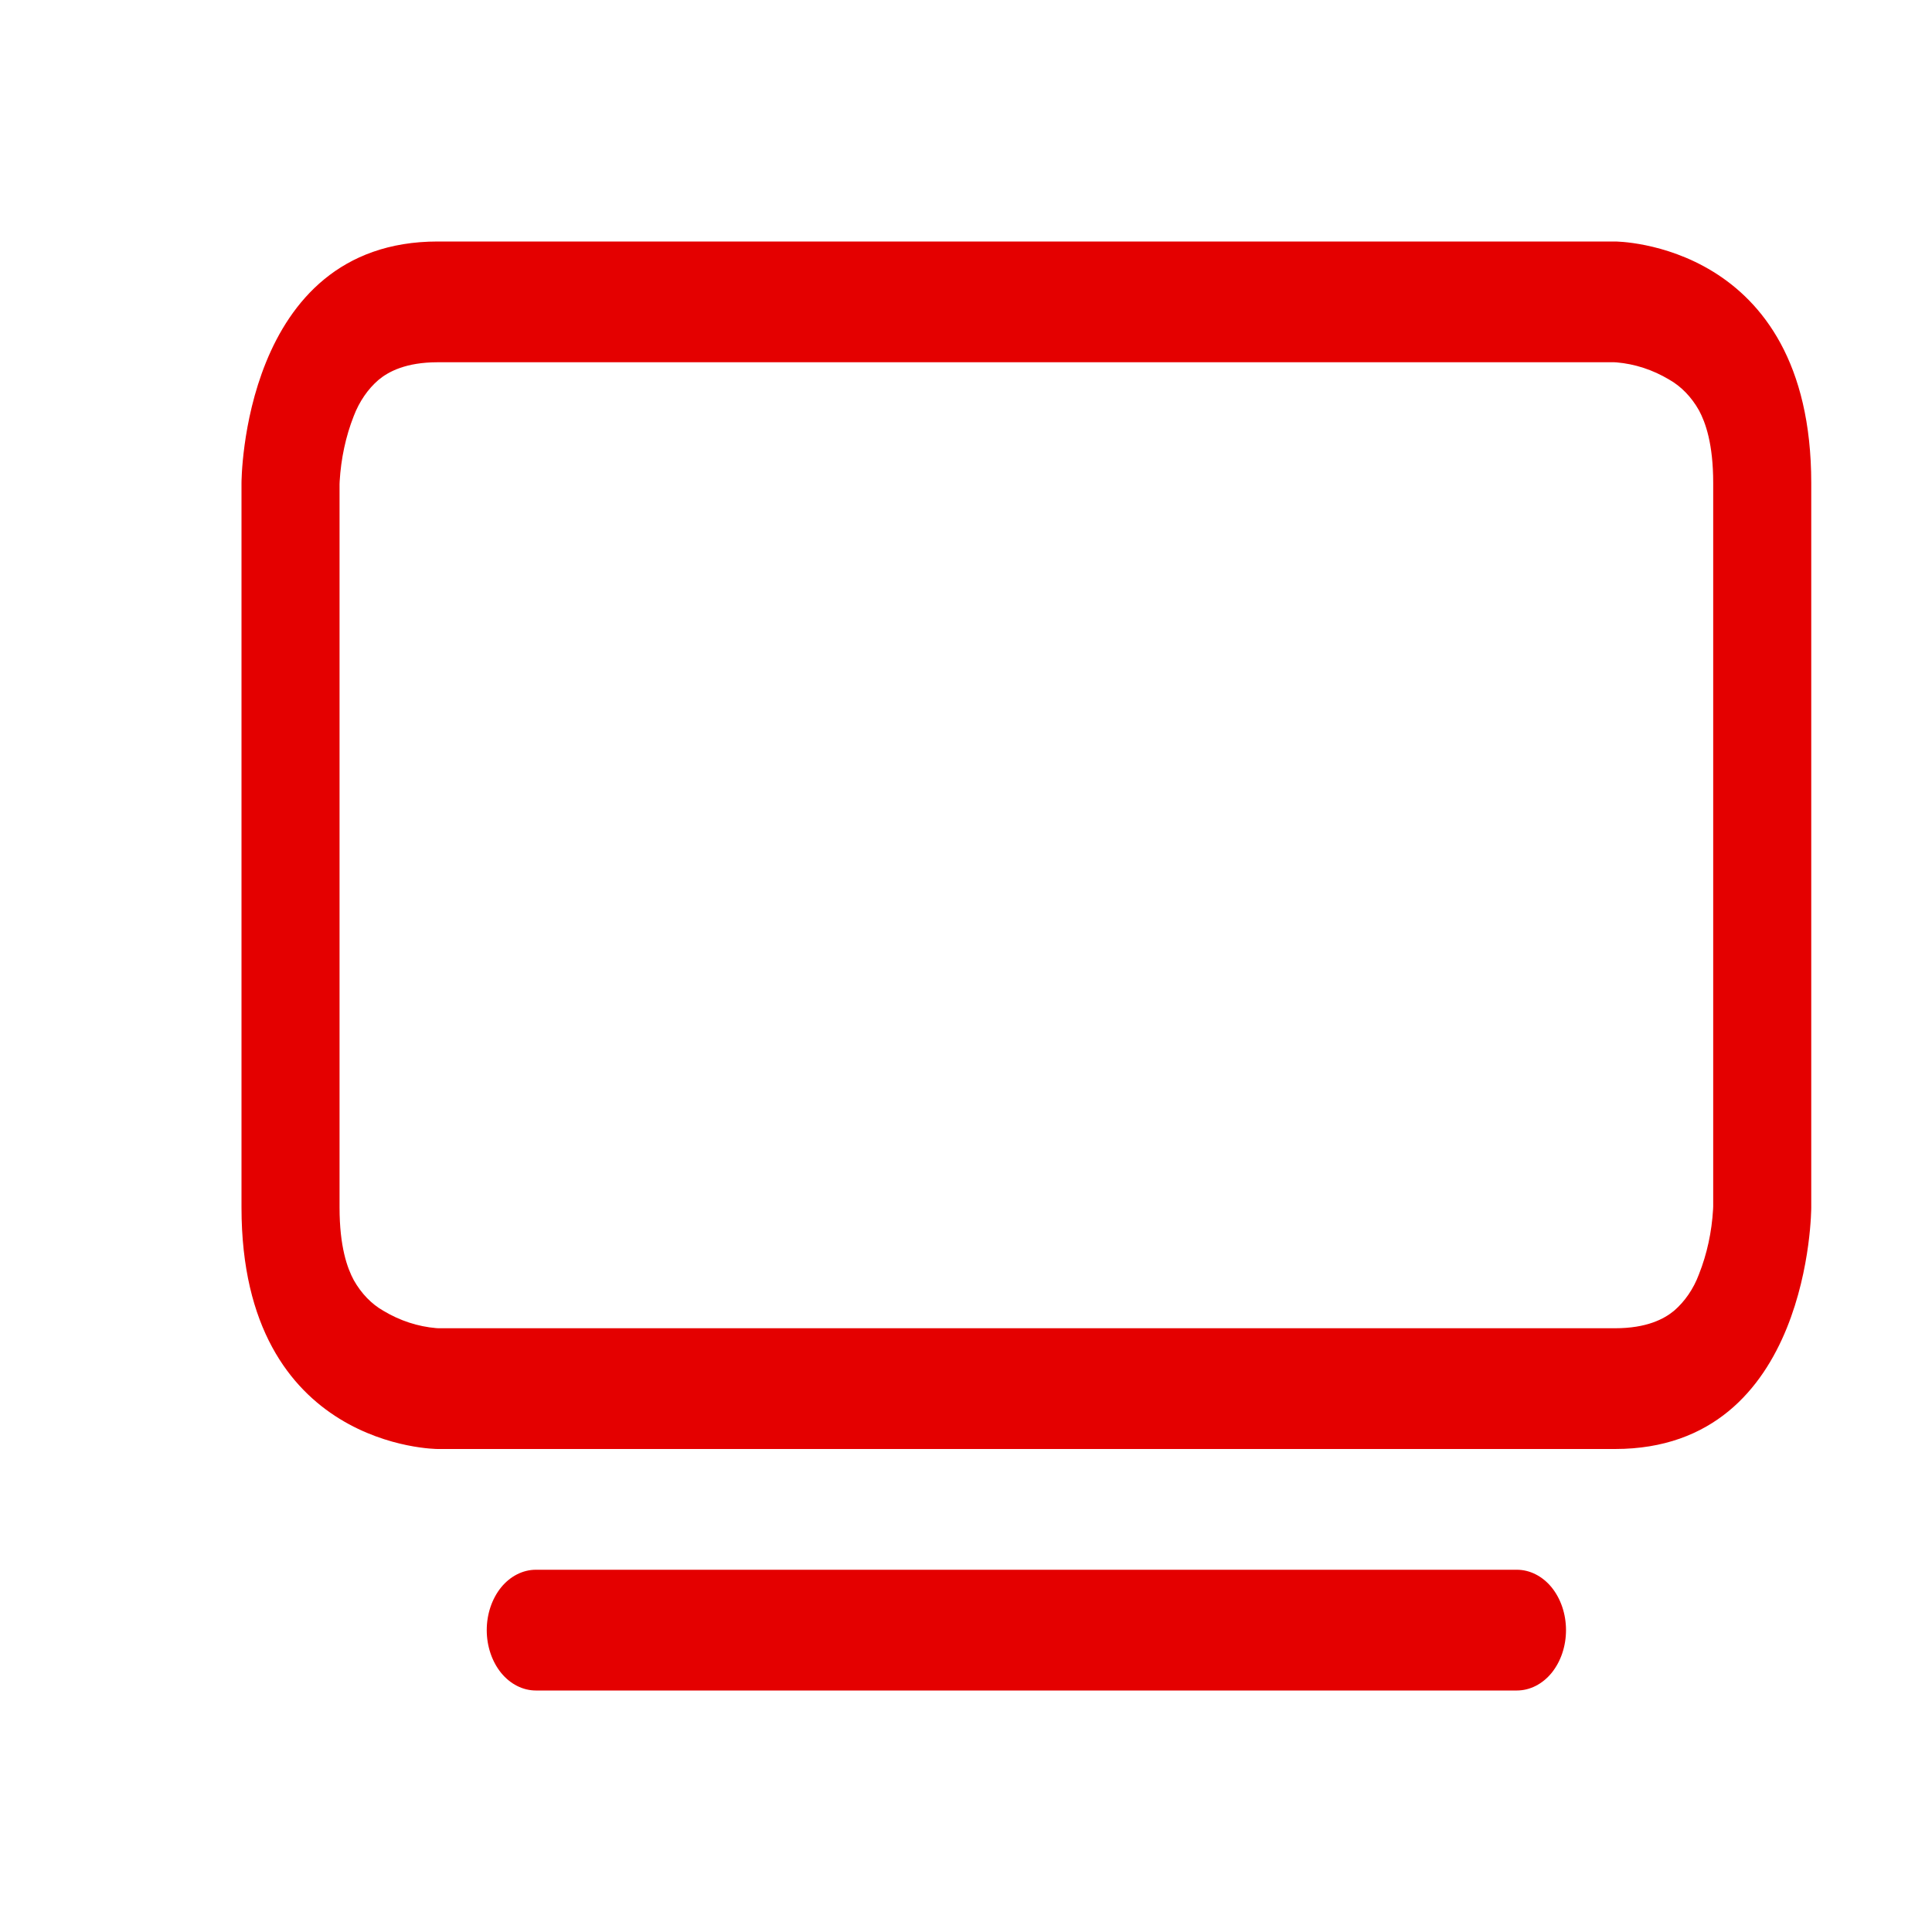 <?xml version="1.0" encoding="UTF-8"?> <svg xmlns="http://www.w3.org/2000/svg" width="16" height="16" viewBox="0 0 16 16" fill="none"> <path d="M4.031 13.5C4.031 13.367 4.074 13.24 4.15 13.146C4.226 13.053 4.33 13 4.438 13H12.562C12.67 13 12.774 13.053 12.85 13.146C12.926 13.24 12.969 13.367 12.969 13.5C12.969 13.633 12.926 13.76 12.85 13.854C12.774 13.947 12.67 14 12.562 14H4.438C4.33 14 4.226 13.947 4.15 13.854C4.074 13.76 4.031 13.633 4.031 13.5ZM13.368 3L13.387 3.001C13.539 3.014 13.687 3.062 13.824 3.144C13.923 3.2 14.008 3.288 14.07 3.398C14.124 3.498 14.188 3.675 14.188 4V9.991L14.187 10.015C14.176 10.202 14.137 10.384 14.07 10.553C14.025 10.674 13.953 10.778 13.864 10.855C13.783 10.922 13.639 11 13.375 11H3.632L3.613 10.999C3.461 10.986 3.313 10.938 3.176 10.856C3.077 10.8 2.992 10.712 2.93 10.602C2.876 10.502 2.812 10.325 2.812 10V4.009L2.813 3.985C2.824 3.798 2.863 3.615 2.929 3.447C2.975 3.326 3.047 3.221 3.136 3.145C3.217 3.078 3.361 3 3.625 3H13.368ZM13.375 2H3.625C2 2 2 4 2 4V10C2 12 3.625 12 3.625 12H13.375C15 12 15 10 15 10V4C15 2 13.375 2 13.375 2Z" fill="#E40000"></path> </svg> 